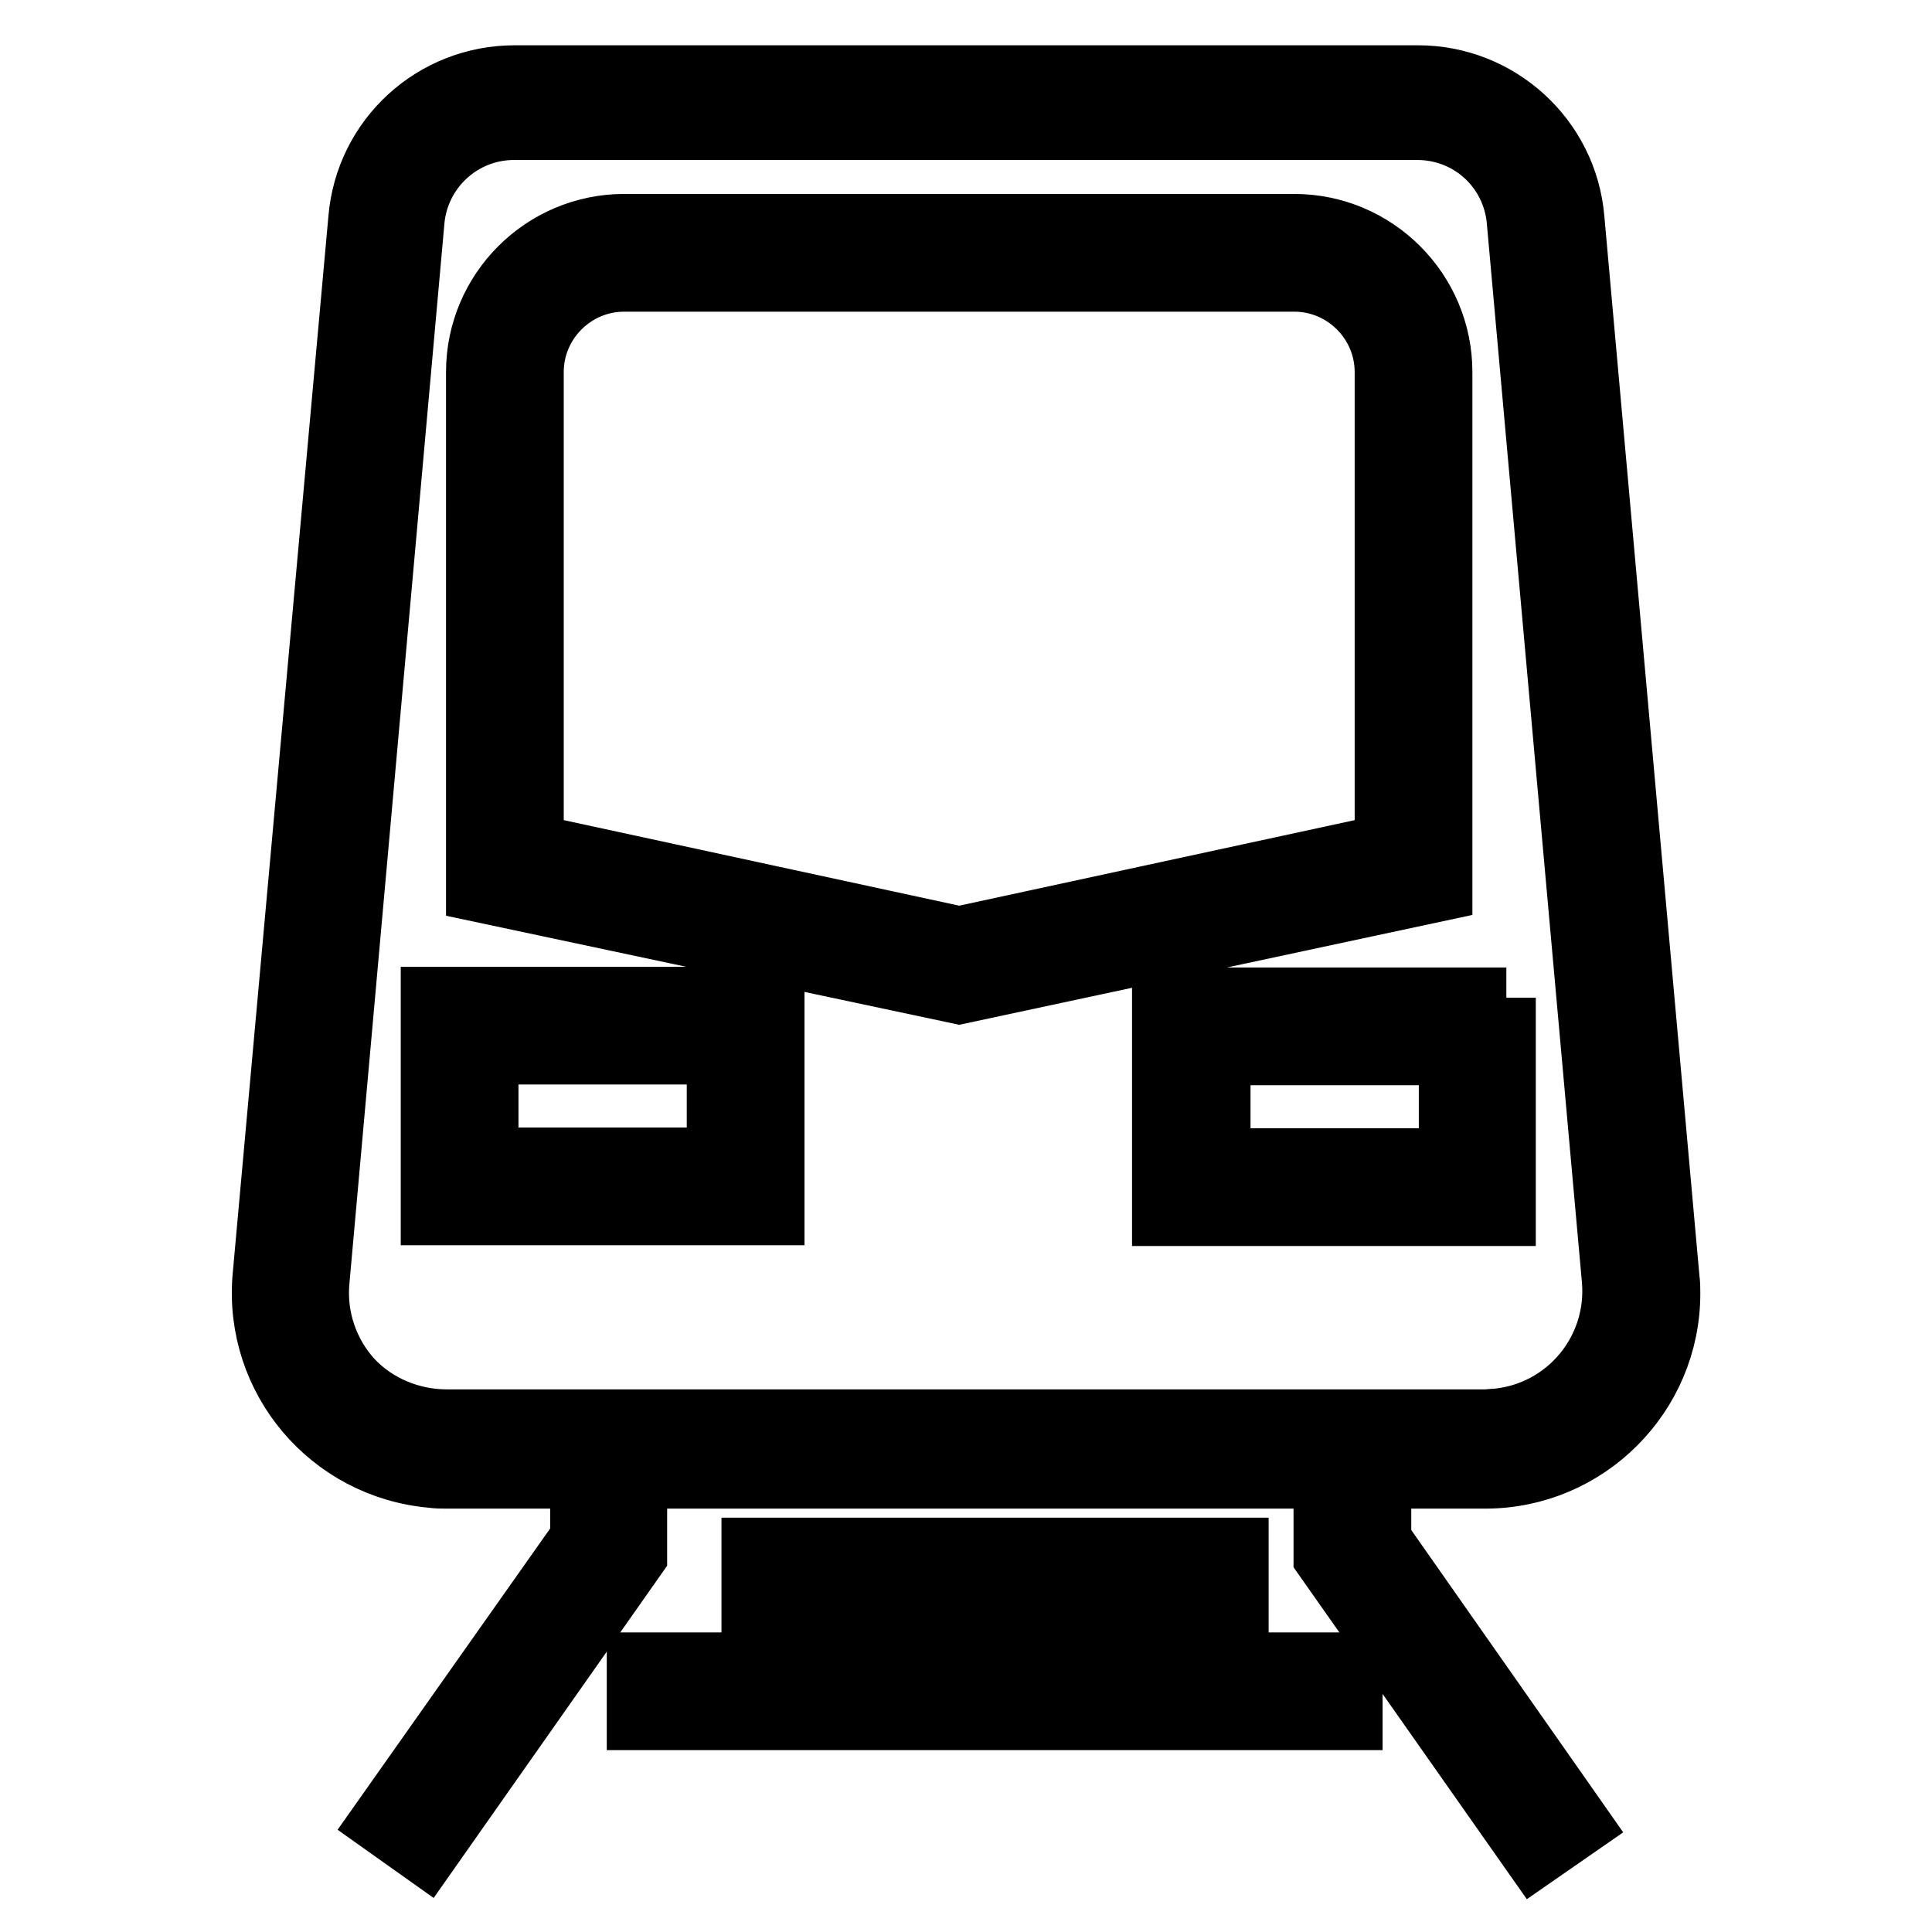 <?xml version="1.0" encoding="utf-8"?>
<!-- Svg Vector Icons : http://www.onlinewebfonts.com/icon -->
<!DOCTYPE svg PUBLIC "-//W3C//DTD SVG 1.1//EN" "http://www.w3.org/Graphics/SVG/1.1/DTD/svg11.dtd">
<svg version="1.1" xmlns="http://www.w3.org/2000/svg" xmlns:xlink="http://www.w3.org/1999/xlink" x="0px" y="0px" viewBox="0 0 256 256" enable-background="new 0 0 256 256" xml:space="preserve">
<g> <path stroke-width="8" fill-opacity="0" stroke="#000000"  d="M196.8,195.9c13.5,0,24.5-11,24.5-24.5c0-0.7,0-1.3-0.1-2L208.6,29c-0.9-10.8-10-19-20.7-19H68.2 c-10.8,0-19.8,8.2-20.7,19L34.8,169.3c-1.1,13.5,8.9,25.3,22.4,26.5c0.7,0.1,1.3,0.1,2,0.1h17.7v7.9l-26.6,37.7l6.2,4.4l27.9-39.7 v-10.3h91v10.5l27.9,39.7l6.2-4.3L183,204v-8.1H196.8z M46.7,182.8c-3.2-3.5-4.8-8.2-4.4-12.9L54.9,29.3 c0.6-6.8,6.3-12.1,13.2-12.1h119.7c6.9,0,12.6,5.2,13.2,12.1l12.6,140.3c0.8,9.3-6,17.5-15.3,18.4c-0.5,0-1,0.1-1.5,0.1H59.2 C54.5,188.1,49.9,186.2,46.7,182.8z"/> <path stroke-width="8" fill-opacity="0" stroke="#000000"  d="M199.6,132.2H154v28.9h45.5V132.2z M192,153.5h-30.3v-13.7H192V153.5z M57.1,161h45.5v-28.9H57.1V161z  M64.7,139.7H95v13.7H64.7V139.7z M191.1,49.3c0-10.8-8.8-19.6-19.6-19.6H82.7c-10.8,0-19.6,8.8-19.6,19.6v68.8l64,13.6l64-13.7 L191.1,49.3z M183.5,111.9l-56.4,12.2l-56.4-12.2V49.3c0-6.6,5.4-12,12-12h88.8c6.6,0,12,5.4,12,12V111.9z M99.6,205.1h64.5v7.6 H99.6V205.1z M84.4,220.3h94.8v7.6H84.4V220.3z"/></g>
</svg>